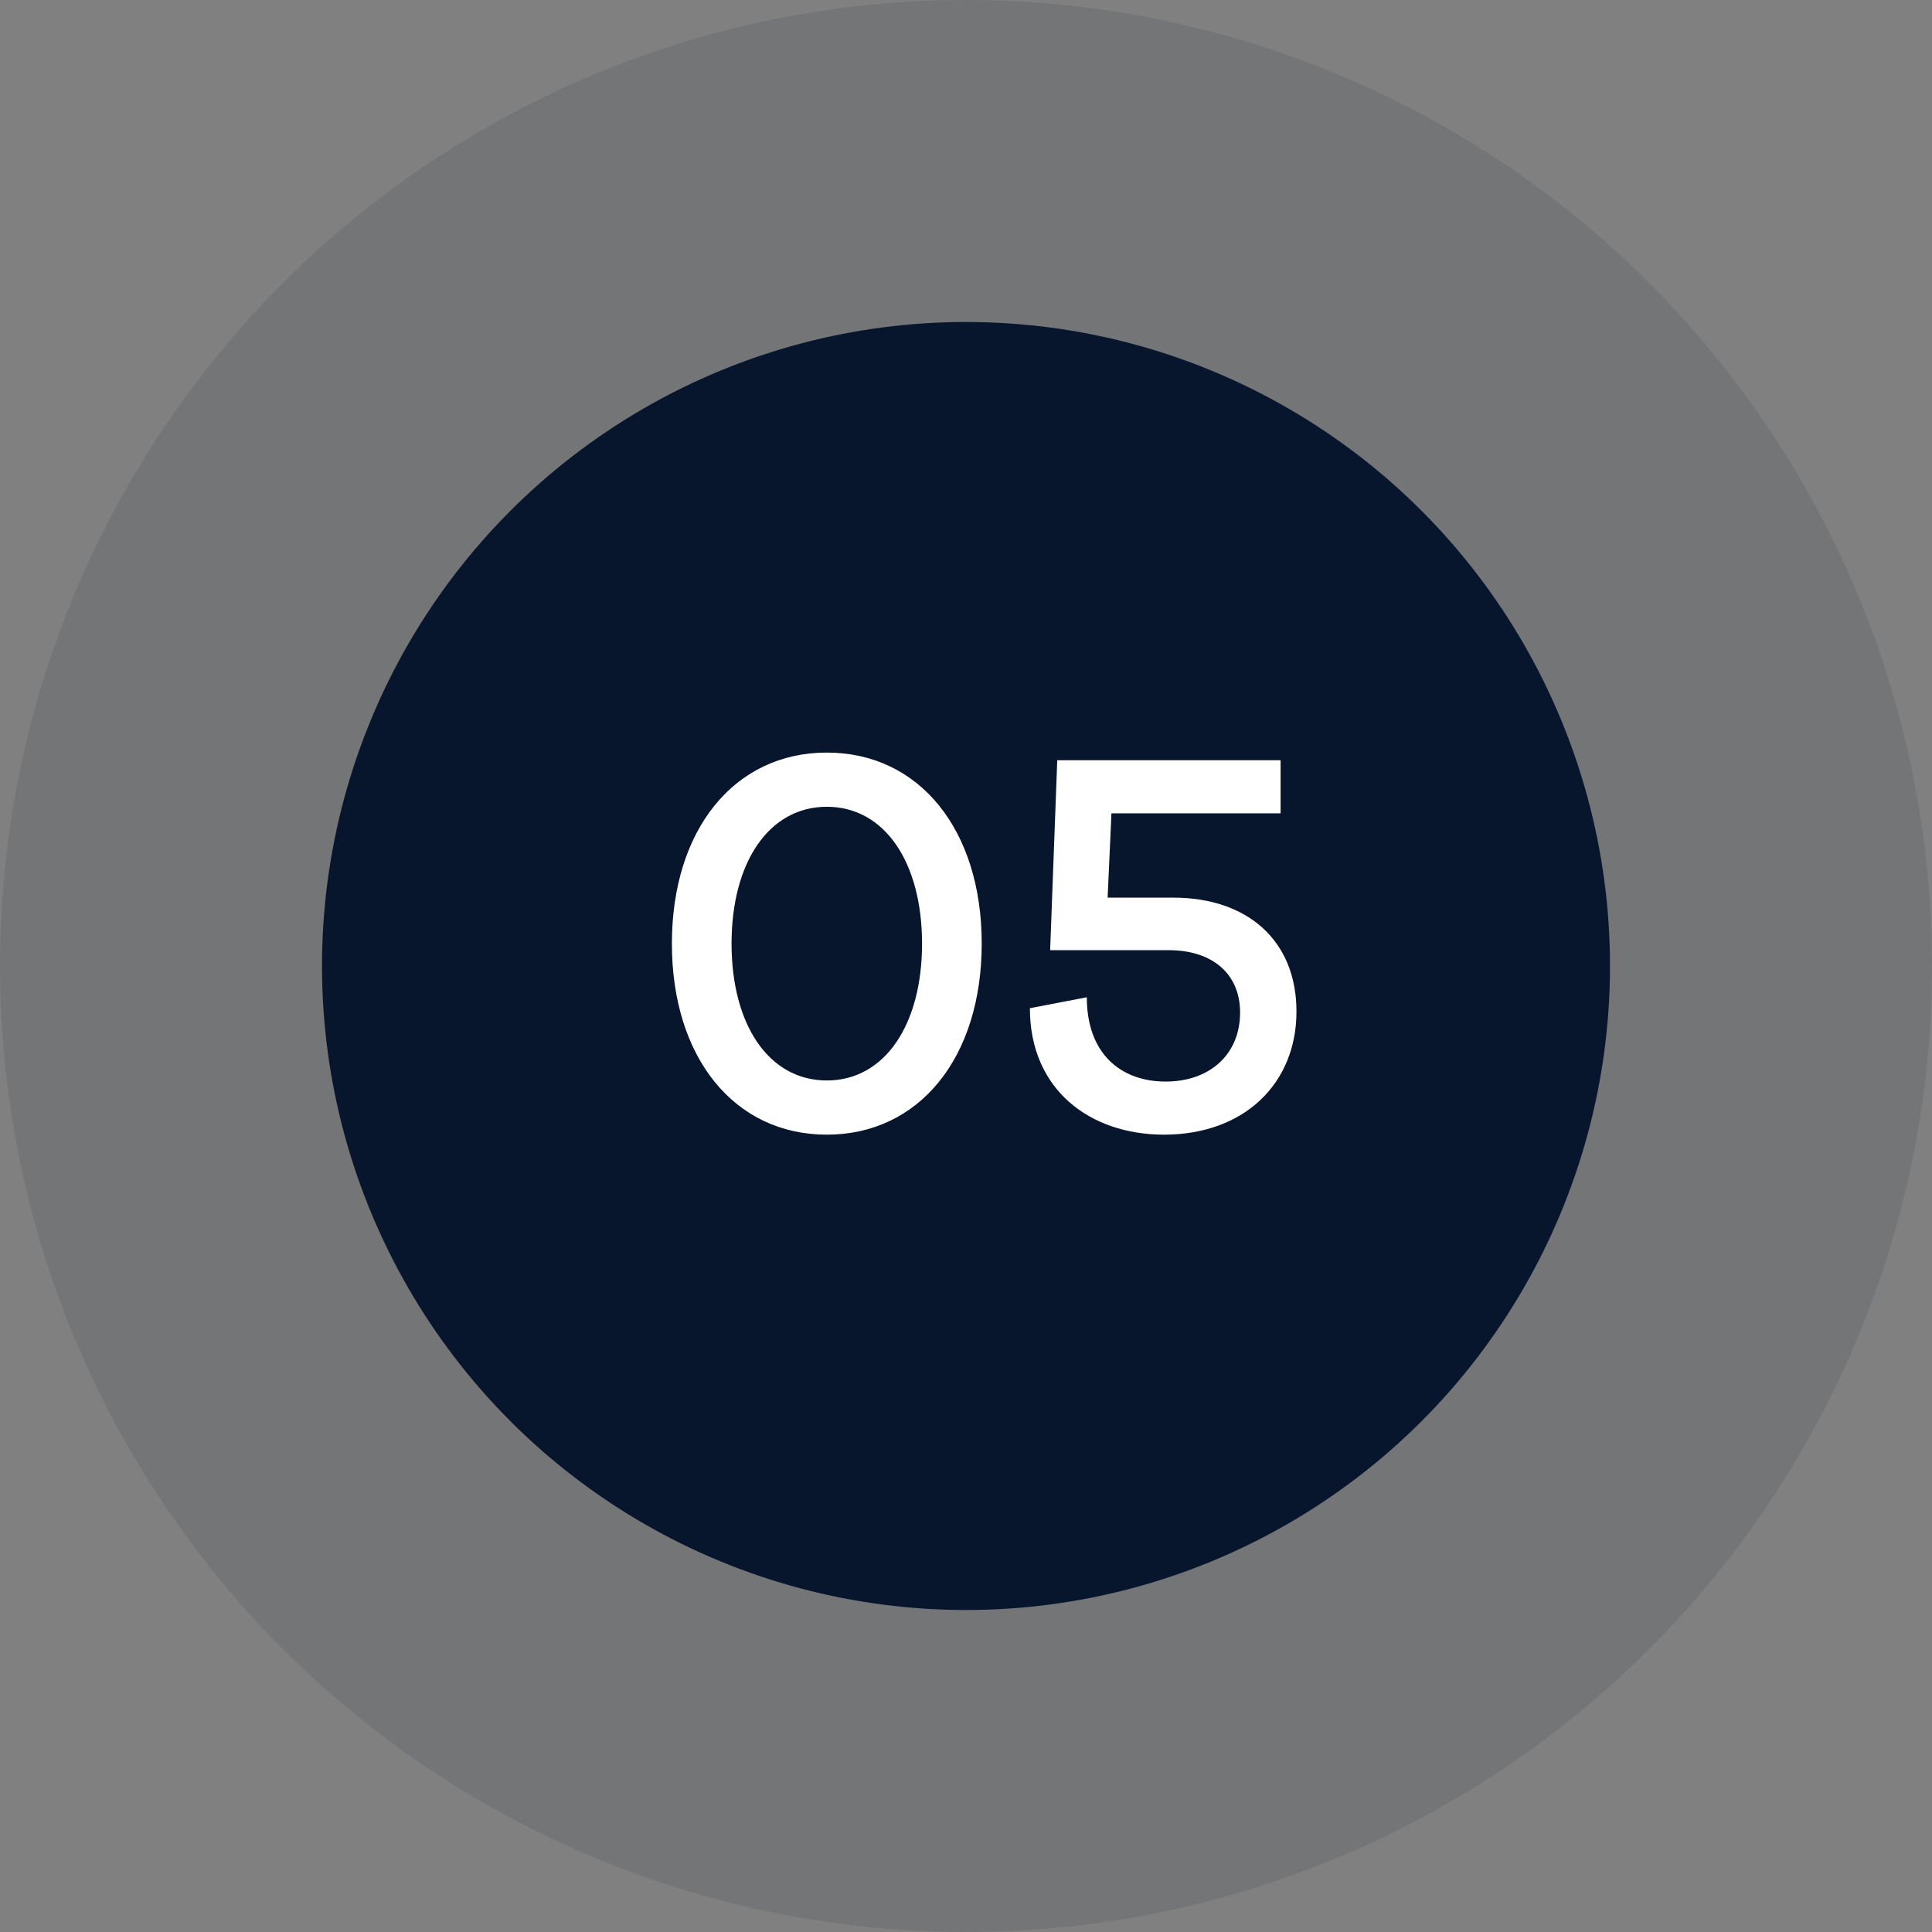 <svg width="60" height="60" viewBox="0 0 60 60" fill="none" xmlns="http://www.w3.org/2000/svg">
<rect x="0" y="0" width="60" height="60" fill="#808080" stroke="none"/>
<circle cx="30" cy="30" r="30" fill="#08162D" fill-opacity="0.1"/>
<circle cx="30" cy="30" r="20" fill="#08162D"/>
<path d="M25.677 23.372C28.55 23.372 30.488 25.769 30.488 29.305C30.488 32.841 28.55 35.238 25.677 35.238C22.804 35.238 20.866 32.841 20.866 29.305C20.866 25.769 22.804 23.372 25.677 23.372ZM25.677 33.555C27.479 33.555 28.635 31.821 28.635 29.305C28.635 26.789 27.479 25.055 25.677 25.055C23.875 25.055 22.719 26.789 22.719 29.305C22.719 31.821 23.875 33.555 25.677 33.555ZM34.398 27.877H36.438C38.733 27.877 40.263 29.203 40.263 31.413C40.263 33.657 38.631 35.238 36.149 35.238C33.854 35.238 31.984 33.844 31.984 31.311L33.752 30.971C33.752 32.722 34.806 33.589 36.2 33.589C37.577 33.589 38.512 32.739 38.512 31.447C38.512 30.223 37.628 29.509 36.302 29.509H32.613L32.834 23.61H39.77V25.259H34.517L34.398 27.877Z" fill="white"/>
</svg>
